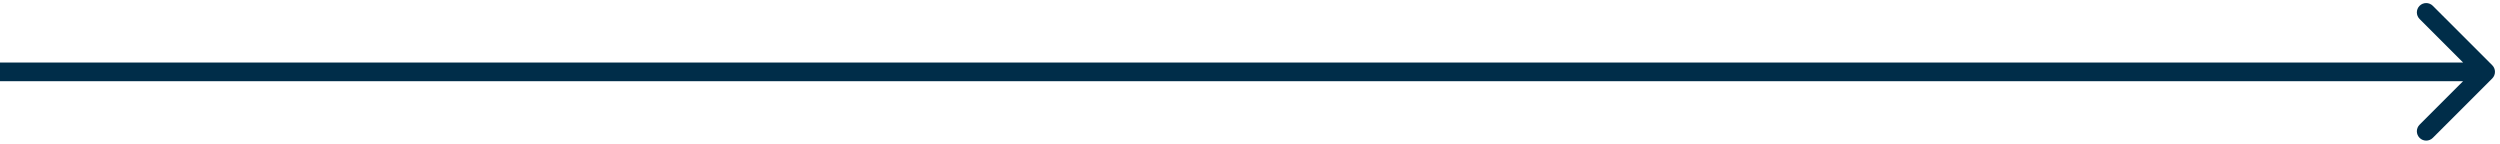 <?xml version="1.0" encoding="UTF-8"?> <svg xmlns="http://www.w3.org/2000/svg" width="174" height="10" viewBox="0 0 174 10" fill="none"> <path d="M173.46 5.46C173.713 5.206 173.713 4.794 173.46 4.54L169.323 0.404C169.069 0.15 168.658 0.15 168.404 0.404C168.15 0.658 168.15 1.069 168.404 1.323L172.081 5L168.404 8.677C168.15 8.931 168.15 9.342 168.404 9.596C168.658 9.85 169.069 9.85 169.323 9.596L173.46 5.46ZM173 4.35L-5.68261e-08 4.35L5.68235e-08 5.65L173 5.65L173 4.35Z" fill="#002D49"></path> </svg> 